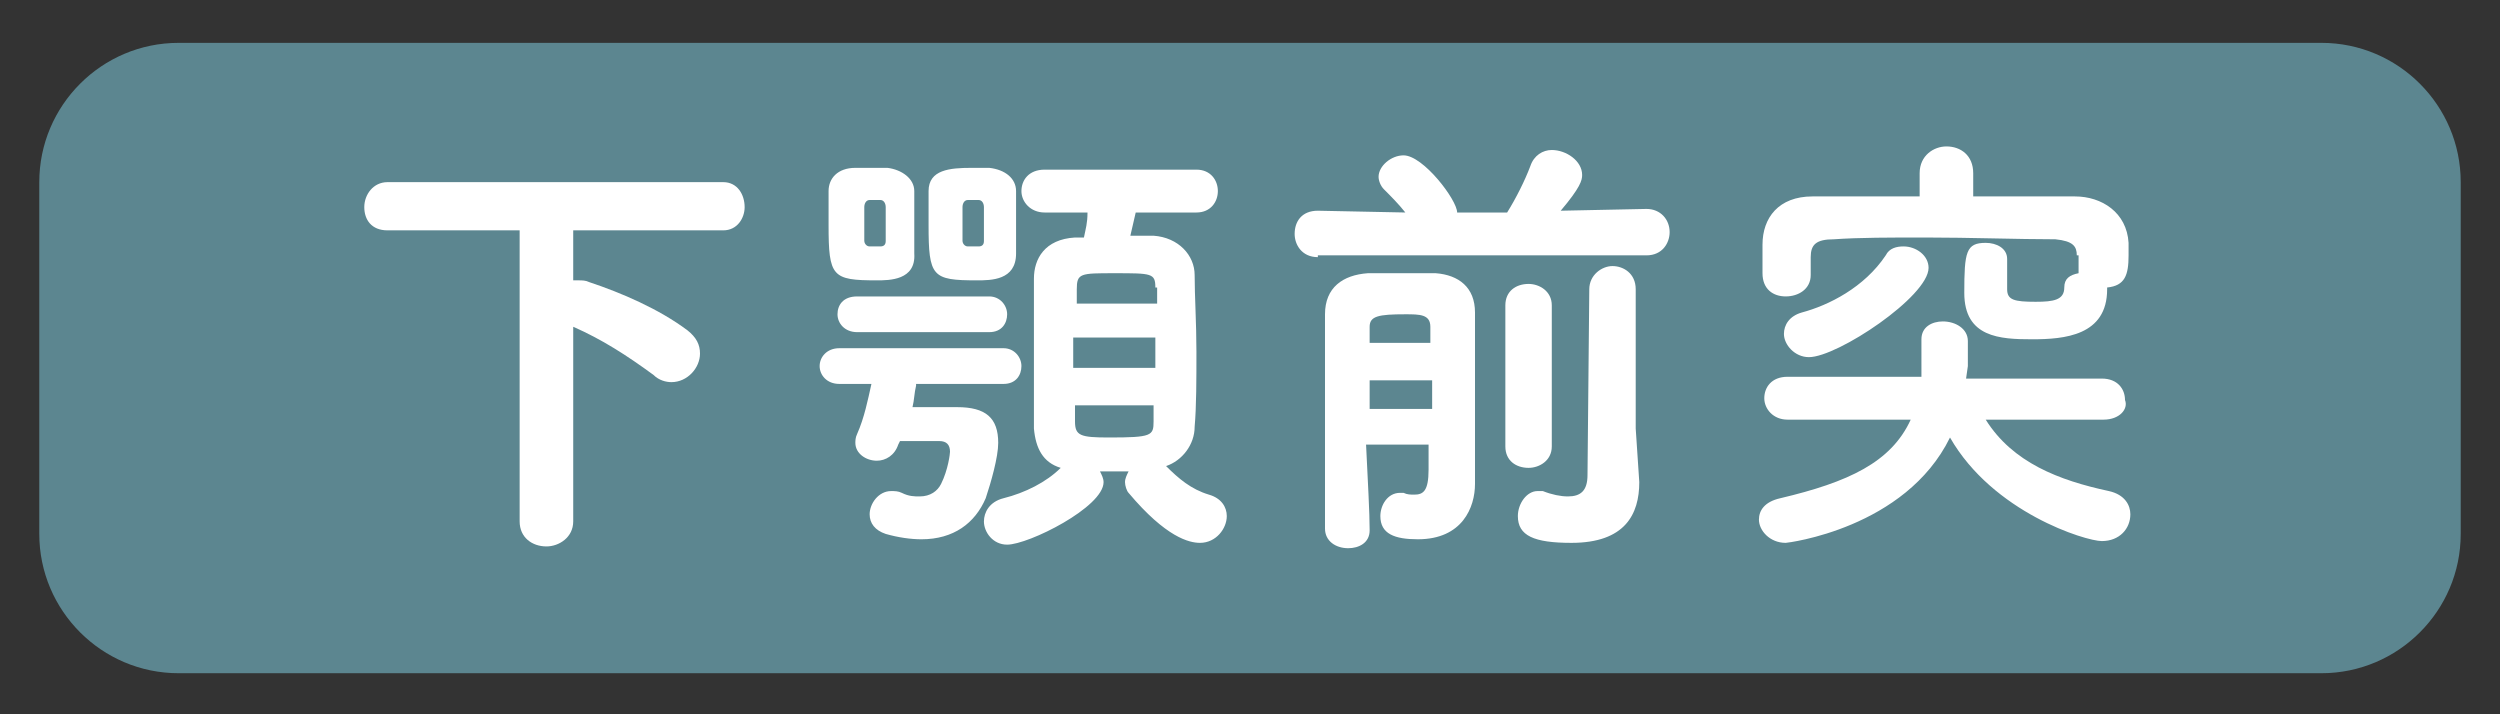 <svg xmlns="http://www.w3.org/2000/svg" xmlns:xlink="http://www.w3.org/1999/xlink" id="&#x30EC;&#x30A4;&#x30E4;&#x30FC;_1" x="0px" y="0px" viewBox="0 0 140 40" style="enable-background:new 0 0 140 40;" xml:space="preserve"><rect x="0" y="0" width="140" height="40" fill="#333333" stroke="none"/><style type="text/css">	.st0{fill:#5C8690;}	.st1{fill:#FFFFFF;}</style><g>	<g>		<path class="st0" d="M130,37.7H10c-4.3,0-7.8-3.5-7.8-7.8V10.2c0-4.3,3.5-7.8,7.8-7.8H130c4.3,0,7.8,3.5,7.8,7.8v19.7   C137.8,34.2,134.3,37.7,130,37.7z"></path>	</g>	<g>		<path class="st1" d="M29.1,12.9l-7.4,0c-0.9,0-1.3-0.6-1.3-1.3c0-0.7,0.5-1.4,1.3-1.4h18.8c0.8,0,1.2,0.7,1.2,1.4   c0,0.6-0.4,1.3-1.2,1.3l-8.4,0v2.8c0.1,0,0.2,0,0.3,0c0.2,0,0.4,0,0.6,0.1c1.8,0.6,3.9,1.5,5.5,2.7c0.5,0.4,0.7,0.8,0.7,1.3   c0,0.8-0.7,1.6-1.6,1.6c-0.3,0-0.7-0.1-1-0.4c-1.5-1.1-2.9-2-4.5-2.7v10.9c0,0.9-0.8,1.4-1.5,1.4c-0.8,0-1.5-0.5-1.5-1.4V12.9z"></path>		<path class="st1" d="M51.3,21.6c-0.1,0.4-0.1,0.8-0.2,1.2c0.8,0,1.7,0,2.5,0c1.6,0,2.3,0.6,2.3,2c0,0.8-0.4,2.2-0.7,3.1   c-0.6,1.4-1.8,2.3-3.6,2.3c-0.6,0-1.3-0.1-2-0.3c-0.6-0.2-0.9-0.6-0.9-1.1c0-0.6,0.5-1.3,1.2-1.3c0.2,0,0.4,0,0.6,0.1   c0.4,0.2,0.7,0.2,1,0.2c0.6,0,1-0.3,1.2-0.7c0.4-0.8,0.5-1.7,0.5-1.8c0-0.4-0.2-0.6-0.6-0.6h-2.2l-0.1,0.2   c-0.2,0.6-0.7,0.9-1.2,0.9c-0.6,0-1.2-0.4-1.2-1c0-0.1,0-0.3,0.1-0.5c0.4-0.9,0.6-1.9,0.8-2.8h-1.8c-0.7,0-1.1-0.5-1.1-1   c0-0.5,0.4-1,1.1-1h9.2c0.6,0,1,0.5,1,1c0,0.5-0.3,1-1,1H51.3z M49.1,15.7c-2.5,0-2.7-0.2-2.7-3.1c0-0.6,0-1.2,0-1.9   c0-0.7,0.5-1.3,1.5-1.3c0.2,0,0.5,0,0.8,0c0.3,0,0.6,0,1,0c0.8,0.1,1.5,0.6,1.5,1.3c0,0.8,0,1.5,0,2.2c0,0.5,0,0.9,0,1.3   C51.3,15.7,49.8,15.7,49.1,15.7z M48,18.6c-0.7,0-1.1-0.5-1.1-1c0-0.5,0.3-1,1.1-1h7.4c0.6,0,1,0.5,1,1c0,0.5-0.3,1-1,1H48z    M49.3,13.8c0.2,0,0.3-0.1,0.3-0.3c0-0.3,0-0.7,0-1c0-0.3,0-0.6,0-0.9c0-0.2-0.1-0.4-0.3-0.4h-0.6c-0.2,0-0.3,0.2-0.3,0.4   c0,0.3,0,0.6,0,1c0,0.3,0,0.6,0,0.9c0,0.1,0.1,0.3,0.3,0.3H49.3z M54.7,15.7c-2.5,0-2.7-0.2-2.7-3.1c0-0.6,0-1.2,0-1.9   c0-1.2,1.2-1.3,2.4-1.3c0.3,0,0.6,0,1,0c0.9,0.1,1.5,0.6,1.5,1.3c0,0.8,0,1.5,0,2.2c0,0.5,0,0.9,0,1.3   C56.9,15.7,55.5,15.7,54.7,15.7z M54.8,13.8c0.2,0,0.3-0.1,0.3-0.3c0-0.3,0-0.7,0-1c0-0.3,0-0.6,0-0.9c0-0.2-0.1-0.4-0.3-0.4h-0.6   c-0.2,0-0.3,0.2-0.3,0.4c0,0.3,0,0.6,0,1c0,0.3,0,0.6,0,0.9c0,0.1,0.1,0.3,0.3,0.3H54.8z M63.6,11.9l-0.3,1.3c0.4,0,0.9,0,1.3,0   c1.4,0.1,2.3,1.1,2.3,2.2c0,1.2,0.1,2.7,0.1,4.3c0,1.5,0,3.1-0.1,4.2c0,1-0.7,1.9-1.6,2.2c0.7,0.7,1.4,1.3,2.4,1.6   c0.7,0.2,1,0.7,1,1.2c0,0.7-0.6,1.5-1.5,1.5c-0.6,0-1.9-0.3-4-2.8C63.1,27.5,63,27.2,63,27c0-0.2,0.1-0.4,0.2-0.6   c-0.5,0-1.1,0-1.6,0c0.1,0.2,0.2,0.4,0.2,0.6c0,1.4-4.2,3.5-5.4,3.5c-0.8,0-1.3-0.7-1.3-1.3c0-0.5,0.3-1.1,1.1-1.3   c1.2-0.3,2.4-0.9,3.2-1.7c-1-0.3-1.4-1.1-1.5-2.2c0-1.1,0-2.6,0-4.1c0-1.5,0-3.1,0-4.3c0-1.1,0.6-2.2,2.3-2.3c0.2,0,0.3,0,0.5,0   c0.1-0.5,0.2-0.8,0.2-1.4h-2.4c-0.8,0-1.3-0.6-1.3-1.2c0-0.6,0.4-1.2,1.3-1.2H67c0.8,0,1.2,0.6,1.2,1.2c0,0.6-0.4,1.2-1.2,1.2   H63.6z M64.7,18.9h-4.6v1.7h4.6V18.9z M64.7,16.1c0-0.8-0.2-0.8-2.3-0.8c-1.9,0-2.1,0-2.1,0.9c0,0.2,0,0.5,0,0.8h4.5V16.1z    M60.2,22.7c0,0.3,0,0.6,0,0.9c0,0.8,0.3,0.9,1.9,0.9c2.4,0,2.5-0.1,2.5-0.9c0-0.3,0-0.5,0-0.9H60.2z"></path>		<path class="st1" d="M73.8,14.4c-0.9,0-1.3-0.7-1.3-1.3c0-0.7,0.4-1.3,1.3-1.3h0l4.9,0.1c-0.4-0.5-0.8-0.9-1.2-1.3   c-0.2-0.2-0.3-0.5-0.3-0.7c0-0.6,0.7-1.2,1.4-1.2c1.1,0,3,2.5,3,3.2h2.8c0.5-0.8,1-1.8,1.3-2.6c0.2-0.6,0.7-0.9,1.2-0.9   c0.8,0,1.7,0.6,1.7,1.4c0,0.3-0.1,0.7-1.2,2l4.8-0.1h0c0.8,0,1.3,0.6,1.3,1.3c0,0.6-0.4,1.3-1.3,1.3H73.8z M76.7,29.7   c0,0.7-0.6,1-1.2,1c-0.7,0-1.3-0.4-1.3-1.1v-12c0-1.5,1-2.2,2.4-2.3c0.6,0,1.3,0,1.9,0s1.3,0,1.9,0c1.3,0.1,2.2,0.8,2.2,2.2   c0,0.8,0,5.6,0,6.4c0,0.5,0,1,0,1.6v1.6c0,1.3-0.7,3.1-3.2,3.1c-1.3,0-2.1-0.3-2.1-1.3c0-0.6,0.4-1.3,1.1-1.3c0,0,0.1,0,0.2,0   c0.2,0.1,0.4,0.1,0.6,0.1c0.5,0,0.8-0.2,0.8-1.4c0-0.4,0-0.9,0-1.4h-3.5C76.6,27,76.7,28.7,76.7,29.7L76.7,29.7z M76.7,21.3l0,1.6   h3.5c0-0.5,0-1.1,0-1.6H76.7z M80.1,19.2c0-0.3,0-0.6,0-0.9c0-0.7-0.6-0.7-1.4-0.7c-1.5,0-2,0.1-2,0.7c0,0.3,0,0.6,0,0.9H80.1z    M84.3,17.1c0-0.8,0.6-1.2,1.3-1.2c0.6,0,1.3,0.4,1.3,1.2V25c0,0.8-0.7,1.2-1.3,1.2c-0.7,0-1.3-0.4-1.3-1.2V17.1z M91.8,27   L91.8,27c0,1.8-0.8,3.4-3.8,3.4c-2.1,0-3-0.4-3-1.5c0-0.7,0.5-1.4,1.1-1.4c0.1,0,0.2,0,0.3,0c0.5,0.2,1,0.3,1.4,0.3   c0.7,0,1.1-0.3,1.1-1.2L89,16.2c0-0.8,0.7-1.3,1.3-1.3s1.3,0.4,1.3,1.3V24L91.8,27z"></path>		<path class="st1" d="M117.8,23.5l-6.6,0c1.5,2.4,4.1,3.4,6.9,4c0.9,0.2,1.2,0.8,1.2,1.3c0,0.8-0.6,1.5-1.6,1.5   c-0.9,0-6.1-1.6-8.5-5.8c-2.5,5.1-9.1,5.9-9.2,5.9c-0.9,0-1.5-0.7-1.5-1.3c0-0.5,0.3-1,1.2-1.2c3.8-0.9,6.2-2,7.3-4.4l-6.9,0h0   c-0.8,0-1.3-0.6-1.3-1.2c0-0.6,0.4-1.2,1.3-1.2l7.5,0l0-0.7V19c0-0.7,0.6-1,1.2-1c0.7,0,1.4,0.4,1.4,1.1c0,1.1,0,1.3,0,1.4   l-0.1,0.7l7.6,0c0.9,0,1.3,0.6,1.3,1.2C119.2,22.9,118.7,23.5,117.8,23.5L117.8,23.5z M116.3,14.3c0-0.5-0.2-0.8-1.2-0.9   c-2.1,0-4.8-0.1-7.3-0.1c-1.9,0-3.7,0-5.1,0.1c-1,0-1.3,0.3-1.3,1v1c0,0.8-0.7,1.2-1.4,1.2c-0.7,0-1.3-0.4-1.3-1.3v-1.6   c0-1.5,0.9-2.7,2.8-2.7c1.9,0,3.9,0,6,0V9.7c0-1,0.8-1.5,1.5-1.5c0.8,0,1.5,0.5,1.5,1.5v1.3c1.9,0,3.9,0,5.7,0   c1.5,0,2.9,0.9,3,2.6c0,0.2,0,0.5,0,0.7c0,1.1-0.2,1.7-1.2,1.8v0.1c0,2.6-2.4,2.8-4.2,2.8s-3.8-0.1-3.8-2.6c0-2.3,0.1-2.8,1.2-2.8   c0.6,0,1.2,0.3,1.2,0.9v1.7c0,0.6,0.4,0.7,1.6,0.7c1,0,1.6-0.1,1.6-0.8c0-0.5,0.3-0.7,0.8-0.8c0-0.1,0-0.2,0-0.3V14.3z M101.3,20   c-0.8,0-1.4-0.7-1.4-1.3c0-0.5,0.3-1,1-1.2c1.5-0.4,3.5-1.4,4.7-3.2c0.2-0.4,0.6-0.5,1-0.5c0.7,0,1.4,0.5,1.4,1.2   C108,16.6,102.9,20,101.3,20z"></path>	</g></g></svg>
